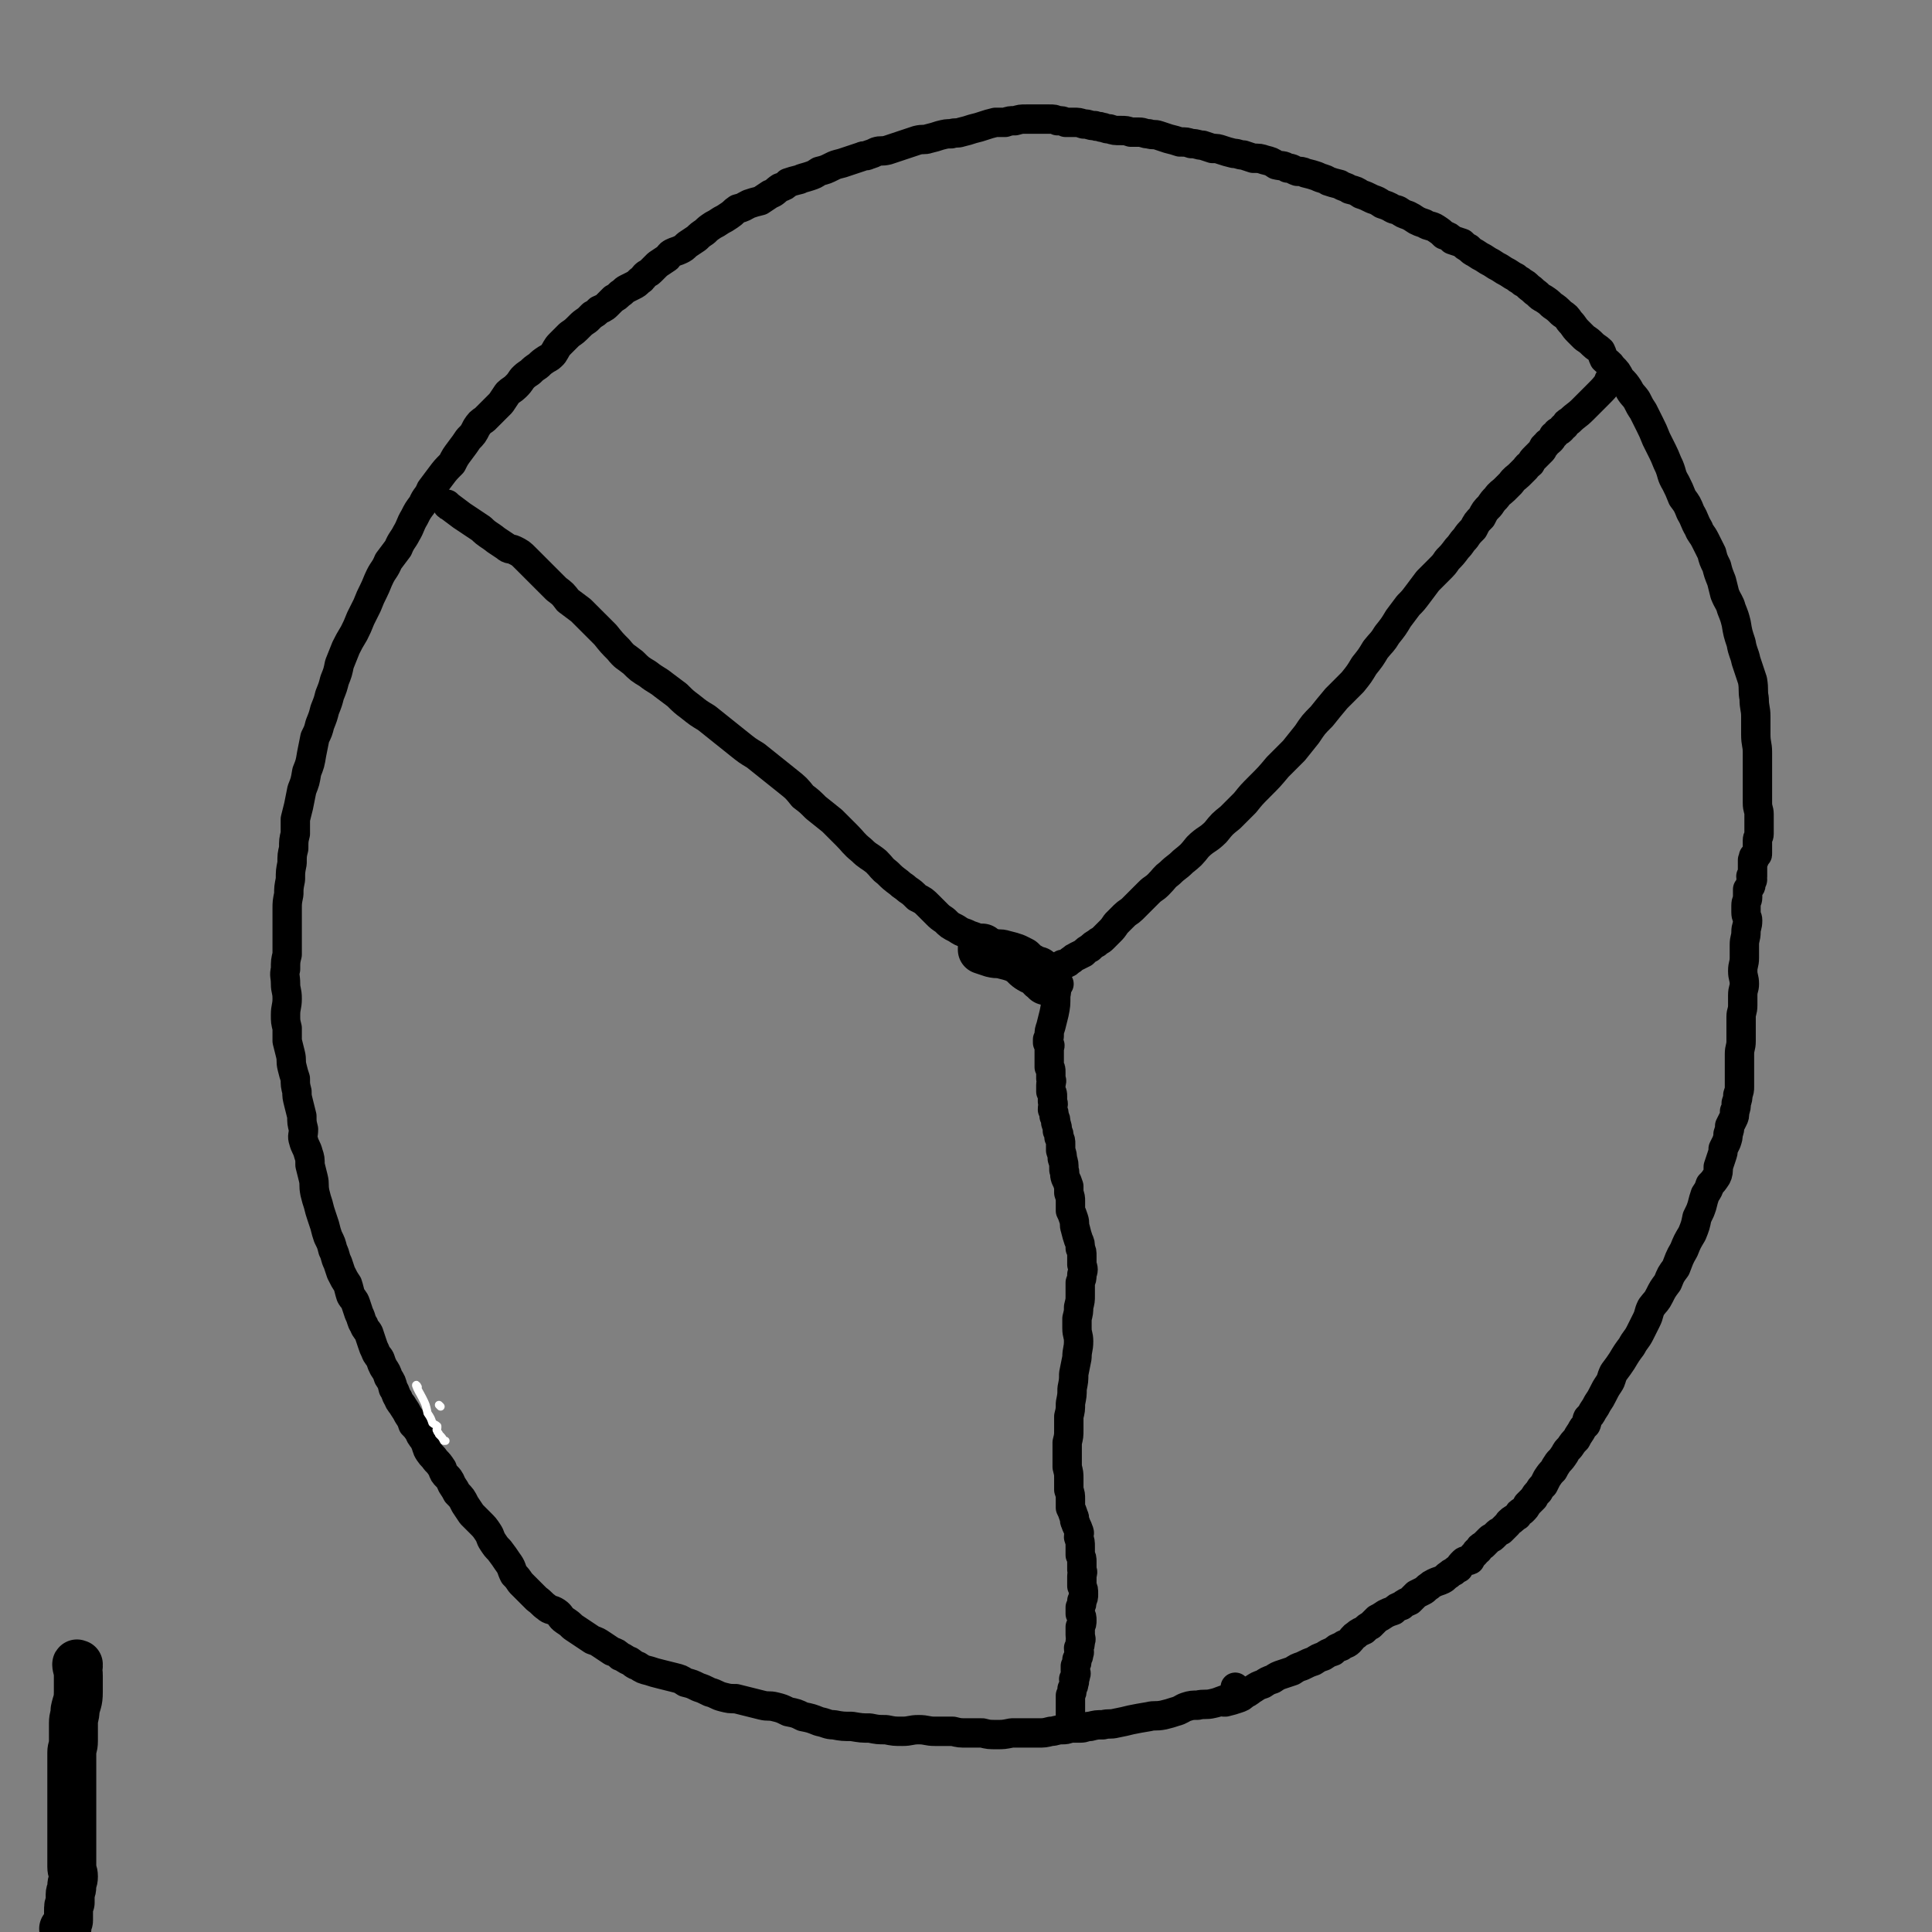 <svg viewBox='0 0 1184 1184' version='1.1' xmlns='http://www.w3.org/2000/svg' xmlns:xlink='http://www.w3.org/1999/xlink'><rect x="0" y="0" width="1184" height="1184" fill="#808080" stroke="none"/><g fill='none' stroke='#000000' stroke-width='18' stroke-linecap='round' stroke-linejoin='round'><path d='M758,1035c0,0 -1,-1 -1,-1 '/><path d='M759,1040c0,0 -1,-1 -1,-1 0,0 0,0 0,0 0,0 0,0 0,0 -3,1 -3,1 -5,2 -5,1 -5,2 -10,3 -4,1 -5,0 -9,1 -3,0 -4,0 -7,1 -3,1 -3,2 -7,3 -3,1 -3,1 -7,2 -5,1 -5,0 -9,1 -6,1 -6,1 -11,2 -4,1 -4,1 -9,2 -4,1 -4,0 -8,1 -4,0 -4,0 -8,1 -3,0 -3,1 -6,1 -3,0 -3,0 -6,0 -3,1 -3,1 -5,1 -4,0 -4,1 -7,1 -4,1 -4,1 -8,1 -4,0 -4,0 -8,0 -4,0 -4,0 -8,0 -5,1 -5,1 -9,1 -5,0 -5,0 -9,-1 -5,0 -5,0 -9,0 -5,0 -5,0 -9,-1 -5,0 -5,0 -11,0 -5,0 -5,-1 -10,-1 -5,0 -5,1 -10,1 -5,0 -5,0 -10,-1 -5,0 -5,0 -10,-1 -5,0 -5,0 -11,-1 -5,0 -6,0 -11,-1 -4,0 -4,-1 -9,-2 -5,-2 -5,-2 -10,-3 -4,-2 -4,-2 -9,-3 -4,-2 -4,-2 -8,-3 -4,-1 -4,0 -8,-1 -4,-1 -4,-1 -8,-2 -4,-1 -4,-1 -8,-2 -4,0 -4,0 -8,-1 -4,-1 -4,-2 -8,-3 -4,-2 -4,-2 -7,-3 -4,-2 -4,-2 -8,-3 -3,-2 -3,-2 -7,-3 -4,-1 -4,-1 -8,-2 -4,-1 -4,-1 -7,-2 -4,-1 -4,-1 -7,-3 -3,-1 -2,-1 -5,-3 -3,-1 -3,-2 -6,-3 -2,-2 -2,-2 -5,-3 -3,-2 -3,-2 -6,-4 -3,-2 -3,-2 -6,-3 -3,-2 -3,-2 -6,-4 -3,-2 -3,-2 -6,-4 -2,-2 -2,-2 -5,-4 -3,-2 -2,-3 -5,-5 -3,-2 -4,-1 -6,-3 -3,-2 -3,-3 -6,-5 -2,-2 -2,-2 -5,-5 -2,-2 -2,-2 -5,-5 -2,-3 -2,-3 -4,-5 -2,-4 -1,-4 -4,-8 -2,-3 -2,-3 -5,-7 -2,-2 -2,-2 -4,-5 -2,-3 -1,-3 -3,-6 -2,-3 -2,-3 -5,-6 -2,-2 -2,-2 -5,-5 -2,-3 -2,-3 -4,-6 -2,-4 -2,-4 -5,-7 -1,-2 -1,-2 -3,-5 -1,-2 -1,-3 -3,-5 -2,-2 -2,-2 -3,-5 -2,-3 -2,-3 -4,-5 -2,-3 -2,-2 -4,-5 -2,-3 -1,-3 -3,-7 -1,-2 -2,-2 -3,-5 -2,-3 -2,-3 -4,-5 -1,-3 -1,-3 -3,-6 -1,-2 -1,-2 -3,-5 -1,-2 -2,-2 -3,-5 -2,-3 -1,-3 -3,-6 -1,-4 -1,-4 -3,-7 -1,-3 -1,-3 -3,-6 -1,-2 -1,-2 -2,-5 -1,-2 -2,-2 -3,-5 -1,-2 -1,-2 -2,-5 -1,-3 -1,-3 -2,-6 -1,-2 -2,-2 -3,-5 -2,-3 -1,-3 -3,-7 -1,-3 -1,-3 -2,-6 -1,-3 -2,-3 -3,-5 -1,-3 -1,-4 -2,-7 -2,-3 -2,-3 -4,-7 -1,-3 -1,-3 -2,-6 -2,-4 -1,-4 -3,-8 -1,-4 -1,-4 -3,-8 -1,-3 -1,-3 -2,-7 -1,-3 -1,-3 -2,-6 -1,-3 -1,-3 -2,-7 -1,-3 -1,-3 -2,-7 -1,-5 0,-5 -1,-9 -1,-4 -1,-4 -2,-8 0,-4 0,-4 -1,-7 -1,-4 -2,-4 -3,-8 -1,-3 0,-3 0,-7 -1,-4 -1,-4 -1,-8 -1,-4 -1,-4 -2,-8 -1,-4 -1,-4 -1,-7 -1,-4 -1,-4 -1,-8 -1,-3 -1,-3 -2,-7 -1,-4 0,-4 -1,-8 -1,-4 -1,-4 -2,-8 0,-4 0,-4 0,-8 -1,-4 -1,-4 -1,-8 0,-5 1,-5 1,-10 0,-5 -1,-5 -1,-9 0,-5 -1,-5 0,-9 0,-5 0,-5 1,-9 0,-5 0,-5 0,-9 0,-5 0,-5 0,-9 0,-5 0,-5 0,-10 0,-4 0,-4 1,-9 0,-4 0,-4 1,-9 0,-5 0,-5 1,-10 0,-5 0,-5 1,-9 0,-5 0,-5 1,-9 0,-5 0,-5 0,-9 1,-4 1,-4 2,-8 1,-5 1,-5 2,-10 2,-5 2,-5 3,-11 2,-5 2,-5 3,-11 1,-5 1,-5 2,-10 2,-4 2,-4 3,-8 2,-5 2,-5 3,-9 2,-5 2,-5 3,-9 2,-5 2,-5 3,-9 2,-5 2,-5 3,-10 2,-5 2,-5 4,-10 2,-4 2,-4 5,-9 2,-4 2,-4 4,-9 2,-4 2,-4 4,-8 2,-5 2,-5 4,-9 2,-4 2,-5 4,-9 2,-4 3,-4 5,-9 3,-4 3,-4 6,-8 2,-5 3,-5 5,-9 3,-5 2,-5 5,-10 2,-4 2,-4 5,-8 2,-5 3,-4 5,-9 3,-4 3,-4 6,-8 3,-4 3,-4 7,-8 2,-4 2,-4 5,-8 3,-4 3,-4 5,-7 3,-3 3,-3 5,-7 2,-3 2,-3 5,-5 3,-3 3,-3 6,-6 2,-2 2,-2 4,-4 2,-3 2,-3 4,-6 2,-2 3,-2 5,-4 2,-2 2,-2 4,-5 2,-2 2,-2 5,-4 2,-2 2,-2 5,-4 2,-2 2,-2 5,-4 2,-1 2,-1 4,-3 2,-3 2,-4 4,-6 3,-3 3,-3 6,-6 3,-2 3,-2 6,-5 2,-2 2,-2 5,-4 1,-1 1,-1 3,-3 2,-1 2,-1 4,-3 2,-1 3,-1 5,-3 2,-2 2,-2 4,-4 2,-1 2,-1 4,-3 2,-1 2,-2 4,-3 2,-1 2,-1 4,-2 2,-1 2,-1 4,-3 2,-1 2,-2 3,-3 2,-2 2,-1 4,-3 2,-2 2,-2 4,-4 3,-2 3,-2 6,-4 1,-1 1,-2 3,-3 2,-1 3,-1 5,-2 2,-1 2,-1 4,-3 3,-2 3,-2 6,-4 2,-2 2,-2 5,-4 2,-2 2,-2 5,-4 2,-1 2,-1 5,-3 2,-1 2,-1 5,-3 3,-2 2,-2 5,-4 4,-1 3,-1 7,-3 3,-1 3,-1 7,-2 3,-2 3,-2 6,-4 3,-1 3,-2 6,-4 3,-1 3,-1 5,-3 3,-1 3,-1 7,-2 2,-1 3,-1 6,-2 3,-1 3,-1 6,-3 4,-1 4,-1 8,-3 2,-1 2,-1 6,-2 3,-1 3,-1 6,-2 3,-1 3,-1 6,-2 2,-1 2,0 4,-1 3,-1 3,-1 5,-2 3,-1 3,0 7,-1 3,-1 3,-1 6,-2 3,-1 3,-1 6,-2 3,-1 3,-1 6,-2 4,-1 4,0 7,-1 4,-1 4,-1 7,-2 4,-1 4,-1 7,-1 3,-1 3,0 6,-1 4,-1 4,-1 7,-2 4,-1 4,-1 7,-2 3,-1 3,-1 7,-2 3,0 3,0 6,0 3,-1 3,-1 6,-1 4,-1 3,-1 7,-1 2,0 2,0 5,0 2,0 2,0 5,0 2,0 2,0 4,0 3,0 3,0 5,1 3,0 3,0 5,1 3,0 3,0 5,0 3,0 3,0 6,1 4,0 3,1 7,1 2,1 2,0 4,1 2,0 2,1 5,1 3,1 3,1 7,1 3,0 3,0 6,1 3,0 3,0 5,0 3,0 3,1 6,1 3,1 3,0 6,1 3,1 3,1 6,2 4,1 4,1 7,2 4,0 4,0 7,1 4,0 4,1 7,1 3,1 3,1 6,2 3,0 3,0 6,1 3,1 3,1 7,2 3,0 3,1 6,1 3,1 3,1 6,2 4,0 4,0 7,1 4,1 4,1 7,3 4,1 4,0 7,2 3,0 3,1 6,2 2,0 3,0 5,1 4,1 4,1 7,2 4,2 4,1 7,3 3,1 3,1 7,2 3,2 3,1 6,3 4,1 4,1 7,3 3,1 3,1 7,3 3,1 3,1 6,3 3,1 3,1 5,2 3,2 3,1 5,2 3,2 3,2 6,3 2,1 2,1 5,3 2,1 2,1 5,2 3,2 4,1 7,3 3,2 3,2 5,4 3,1 3,1 5,3 3,1 3,1 6,2 2,2 2,2 4,3 2,2 2,2 4,3 3,2 3,2 5,3 3,2 3,2 5,3 3,2 3,2 5,3 3,2 3,2 5,3 3,2 3,2 5,3 2,2 2,1 4,3 2,1 2,1 4,3 3,2 2,2 5,4 2,2 2,2 4,3 3,2 3,2 5,4 3,2 3,2 6,5 3,2 3,2 5,5 3,3 2,3 5,6 2,2 2,2 4,4 3,2 3,2 5,4 2,2 3,2 5,4 1,2 1,3 2,5 3,3 3,2 5,5 3,3 3,3 5,7 3,3 3,3 5,6 2,4 3,4 5,7 2,4 2,4 4,7 2,4 2,4 4,8 2,4 2,4 4,9 2,4 2,4 4,8 2,4 2,5 4,9 2,5 1,5 4,10 2,4 2,4 4,9 3,4 3,4 5,9 3,5 2,5 5,10 1,3 2,3 4,7 2,4 2,4 4,8 1,4 1,4 3,8 1,4 1,4 3,9 1,4 1,4 2,8 2,5 3,5 4,9 2,5 2,5 3,9 1,6 1,6 3,12 1,6 2,6 3,11 2,6 2,6 4,12 1,6 0,6 1,11 0,6 1,6 1,11 0,6 0,6 0,11 0,6 1,6 1,11 0,6 0,6 0,12 0,5 0,5 0,10 0,5 0,5 0,9 0,4 1,4 1,7 0,4 0,4 0,7 0,2 0,2 0,5 0,2 -1,2 -1,4 0,2 0,2 0,4 0,1 0,1 0,1 0,1 0,1 0,1 0,1 0,1 0,1 0,1 0,1 0,1 0,1 0,1 -1,1 -1,1 -1,0 -1,1 -1,0 0,0 0,0 0,1 0,1 0,1 0,0 0,0 0,1 0,0 -1,0 -1,0 0,1 0,1 0,1 0,1 0,1 0,1 0,1 0,1 0,1 0,1 0,1 0,2 0,1 0,1 0,2 0,1 0,1 0,2 0,0 0,0 0,1 0,0 -1,0 -1,0 0,1 1,1 1,2 0,1 -1,1 -1,1 0,1 0,1 0,2 0,1 0,1 -1,2 0,1 -1,1 -1,1 0,1 0,1 0,2 0,2 0,2 0,3 0,2 -1,2 -1,5 0,2 0,2 0,4 0,3 1,3 1,5 0,4 -1,4 -1,7 0,4 -1,4 -1,8 0,4 0,4 0,8 0,4 -1,4 -1,8 0,4 1,4 1,8 0,3 -1,3 -1,7 0,3 0,3 0,6 0,4 -1,4 -1,7 0,4 0,4 0,8 0,4 0,4 0,7 0,4 -1,4 -1,8 0,4 0,4 0,7 0,3 0,3 0,6 0,3 0,4 0,7 0,2 0,2 -1,5 0,2 0,2 -1,5 0,2 0,3 -1,5 0,3 0,3 -1,5 -1,2 -1,2 -2,4 0,2 0,2 -1,5 0,2 0,2 -1,5 -1,2 -1,2 -2,4 0,2 0,2 -1,5 -1,3 -1,3 -2,6 0,3 0,4 -1,6 -2,3 -2,3 -4,5 -1,3 -1,3 -3,6 -1,3 -1,3 -2,7 -1,3 -1,3 -3,7 -1,5 -1,5 -3,10 -3,5 -3,5 -5,10 -3,5 -3,6 -5,11 -3,4 -3,4 -5,9 -3,4 -3,4 -5,8 -2,4 -2,3 -5,7 -2,4 -1,4 -3,8 -2,4 -2,4 -4,8 -2,4 -3,4 -5,8 -3,4 -3,4 -6,9 -2,3 -2,3 -5,7 -2,4 -1,4 -3,7 -2,3 -2,3 -4,7 -1,2 -1,2 -3,5 -1,2 -1,2 -3,5 -1,2 -1,2 -3,4 -1,2 0,2 -1,4 -2,2 -2,2 -3,4 -2,3 -2,3 -3,5 -2,2 -2,2 -4,5 -2,2 -2,2 -3,4 -2,3 -2,3 -4,5 -2,3 -2,3 -3,5 -2,2 -2,2 -4,5 -1,2 -1,2 -2,4 -2,2 -2,2 -3,4 -2,2 -2,2 -3,4 -2,2 -2,2 -4,4 -1,2 -1,2 -3,4 -2,1 -2,1 -3,3 -2,1 -1,1 -3,2 0,1 -1,0 -1,1 -2,1 -1,1 -2,2 -1,1 -1,1 -2,2 -1,1 -1,1 -2,2 -2,1 -2,1 -3,2 -1,1 -1,1 -2,2 -1,1 -1,0 -2,1 -1,1 -1,1 -2,2 -1,1 -1,1 -2,2 -2,1 -2,1 -3,3 -2,1 -1,1 -2,2 -2,2 -2,2 -3,4 -2,1 -3,0 -4,1 -2,2 -2,2 -3,4 -2,1 -2,1 -3,2 -2,1 -2,1 -3,2 -2,1 -2,2 -4,3 -2,1 -3,1 -5,2 -2,1 -2,1 -3,2 -2,1 -2,2 -4,3 -2,1 -2,1 -4,2 -2,2 -2,2 -4,4 -2,1 -3,1 -5,3 -3,1 -3,1 -5,3 -3,1 -3,1 -5,2 -3,2 -3,2 -5,3 -2,2 -2,2 -4,4 -2,1 -2,1 -4,3 -2,1 -3,1 -5,3 -2,1 -2,2 -4,4 -2,2 -3,1 -5,3 -3,1 -3,1 -5,3 -3,1 -3,1 -6,3 -3,1 -3,1 -6,3 -3,1 -3,1 -7,3 -3,1 -3,1 -6,3 -3,1 -3,1 -6,2 -3,1 -3,1 -6,3 -3,1 -3,1 -6,3 -3,1 -3,1 -6,3 -2,1 -2,2 -5,3 -2,2 -2,2 -5,3 -3,1 -3,1 -7,2 0,0 0,0 -1,0 '/><path d='M275,310c0,0 -1,-1 -1,-1 0,0 1,1 1,1 0,0 0,0 0,0 0,0 -1,-1 -1,-1 0,0 0,1 1,1 4,3 4,3 8,6 6,4 6,4 12,8 4,4 4,3 9,7 3,2 3,2 6,4 2,2 3,1 5,2 4,2 4,2 7,5 3,3 3,3 6,6 4,4 4,4 7,7 3,3 3,3 6,6 4,3 4,3 7,7 4,3 4,3 8,6 4,4 4,4 8,8 4,4 4,4 7,7 4,5 4,5 8,9 4,5 4,4 9,8 4,4 4,4 9,7 5,4 5,3 10,7 4,3 4,3 8,6 4,4 4,4 8,7 5,4 5,4 10,7 5,4 5,4 10,8 5,4 5,4 10,8 5,4 5,4 10,7 5,4 5,4 10,8 5,4 5,4 10,8 5,4 5,4 9,9 4,3 4,3 8,7 5,4 5,4 10,8 4,4 4,4 9,9 4,4 4,5 9,9 4,4 4,3 9,7 4,4 3,4 7,7 3,3 3,3 7,6 2,2 3,2 5,4 3,2 3,2 6,5 4,2 4,2 7,5 2,2 2,2 5,5 2,2 2,2 5,4 3,3 3,3 7,5 3,2 3,2 6,3 2,1 2,1 5,2 2,1 2,1 4,3 2,1 2,2 4,3 2,2 3,1 5,3 3,1 2,2 5,3 3,2 3,1 5,3 2,2 2,2 4,4 1,2 1,2 3,4 0,0 0,0 0,1 '/><path d='M987,234c0,0 -1,-1 -1,-1 0,0 0,1 0,1 0,0 0,0 0,0 1,0 0,-1 0,-1 0,0 0,1 0,1 -3,4 -3,4 -7,8 -5,5 -5,5 -9,9 -4,4 -4,3 -8,7 -2,1 -2,1 -3,3 -2,1 -1,1 -2,2 -2,2 -2,1 -3,2 -1,1 -1,2 -2,2 -1,2 -1,2 -2,3 -2,2 -2,1 -3,3 -2,1 -1,2 -2,3 -2,2 -2,2 -4,4 -2,2 -2,2 -3,4 -2,2 -2,1 -3,3 -2,2 -2,2 -4,4 -2,2 -3,2 -5,5 -2,2 -2,2 -4,4 -2,2 -3,2 -5,5 -2,2 -2,2 -4,5 -3,3 -3,3 -5,7 -3,3 -3,3 -5,7 -3,3 -3,3 -5,6 -3,3 -2,3 -5,6 -3,4 -3,4 -6,7 -2,3 -2,3 -5,6 -3,3 -3,3 -7,7 -3,4 -3,4 -6,8 -3,4 -3,4 -6,7 -3,4 -3,4 -6,8 -3,5 -3,5 -7,10 -3,5 -3,4 -7,9 -3,5 -3,5 -7,10 -3,5 -3,5 -7,10 -5,5 -5,5 -10,10 -5,6 -5,6 -9,11 -5,5 -5,5 -9,11 -4,5 -4,5 -8,10 -5,5 -5,5 -10,10 -5,6 -5,6 -11,12 -5,5 -5,5 -9,10 -5,5 -5,5 -9,9 -5,4 -5,4 -9,9 -5,5 -6,4 -11,9 -4,5 -4,5 -9,9 -4,4 -4,3 -8,7 -4,3 -3,3 -7,7 -3,3 -3,2 -6,5 -3,3 -3,3 -6,6 -2,2 -2,2 -4,4 -2,2 -3,2 -5,4 -3,3 -3,3 -5,5 -2,3 -2,3 -4,5 -2,2 -2,2 -4,4 -2,2 -2,1 -4,3 -2,1 -2,1 -4,3 -2,1 -2,1 -4,3 -2,1 -2,1 -4,2 -2,1 -2,1 -3,2 -2,1 -2,2 -3,2 -1,1 -1,0 -2,1 -1,0 -1,0 -1,0 -1,1 -1,1 -2,1 -1,1 -1,0 -2,1 0,0 0,0 -1,0 0,1 0,1 -1,1 0,0 0,0 0,1 '/><path d='M649,603c0,0 -1,-1 -1,-1 -1,3 0,4 -1,8 0,6 0,6 -1,11 -1,4 -1,4 -2,8 -1,3 -1,3 -1,5 0,2 0,2 -1,3 0,1 0,1 0,2 1,1 1,1 1,1 1,1 0,1 0,2 0,1 0,1 0,2 0,2 0,2 0,3 0,1 0,1 0,3 0,2 0,2 0,4 1,1 1,1 1,3 0,2 0,2 0,4 1,2 0,2 0,4 0,2 0,2 0,4 1,1 1,1 1,3 0,1 0,1 0,3 1,2 0,2 0,5 1,2 1,2 1,4 1,2 1,2 1,4 1,3 1,3 1,5 1,2 1,2 1,4 1,2 1,2 1,4 0,2 0,2 0,4 1,3 1,3 1,5 1,3 1,3 1,7 1,2 0,2 1,5 1,2 1,2 2,5 0,2 0,2 0,4 1,3 1,3 1,5 0,3 0,3 0,6 1,2 1,2 2,5 1,3 0,3 1,6 1,4 1,4 2,7 1,2 1,2 1,5 1,2 1,2 1,5 0,3 0,3 0,5 1,3 1,3 0,6 0,3 0,2 -1,5 0,4 0,4 0,8 0,3 0,3 -1,7 0,3 0,3 -1,7 0,3 0,3 0,6 0,4 1,4 1,8 0,5 -1,5 -1,10 -1,5 -1,5 -2,10 0,4 0,4 -1,9 0,4 0,4 -1,9 0,4 0,4 -1,8 0,4 0,4 0,8 0,4 0,4 -1,8 0,4 0,4 0,8 0,4 0,4 0,7 1,4 1,4 1,7 0,4 0,4 0,7 1,3 1,3 1,6 0,2 0,2 0,5 1,2 1,2 2,5 1,2 0,2 1,4 1,3 1,2 2,5 1,2 0,2 0,4 1,3 1,3 1,6 0,2 0,2 0,5 1,2 1,2 1,4 0,3 0,3 0,5 1,2 0,2 0,4 0,1 0,1 0,3 0,1 0,1 0,3 1,2 1,2 1,5 0,2 0,2 -1,4 0,2 0,2 -1,4 0,2 0,2 0,4 1,2 1,2 1,4 0,2 0,2 -1,4 0,2 0,2 0,5 0,2 1,2 0,4 0,2 0,2 -1,4 0,2 1,2 0,4 0,1 0,1 -1,3 0,2 0,2 -1,4 0,1 0,1 0,3 0,1 1,1 0,3 0,1 0,1 -1,2 0,1 1,1 0,3 0,1 0,1 -1,3 0,2 0,2 -1,4 0,1 0,1 0,2 0,1 0,1 0,2 0,1 0,1 0,3 0,0 0,0 0,1 0,1 0,1 0,2 0,1 0,1 0,1 0,1 0,1 0,1 0,0 0,0 0,0 '/></g>
<g fill='none' stroke='#FFFFFF' stroke-width='5' stroke-linecap='round' stroke-linejoin='round'><path d='M270,862c0,0 -1,-1 -1,-1 '/><path d='M256,850c0,0 -1,-2 -1,-1 1,3 2,4 4,8 2,4 2,4 3,9 2,3 2,3 3,6 1,1 2,1 3,2 0,1 0,1 0,1 0,1 -1,1 0,2 0,1 1,1 1,2 2,2 2,2 3,4 0,0 0,0 1,0 '/></g>
<g fill='none' stroke='#000000' stroke-width='30' stroke-linecap='round' stroke-linejoin='round'><path d='M603,582c0,0 -1,-1 -1,-1 0,0 0,0 0,1 3,1 3,1 6,2 4,1 4,0 7,1 4,1 4,1 7,2 2,1 2,1 4,2 1,1 1,1 2,2 1,1 1,1 1,1 1,1 1,0 2,1 1,0 0,1 1,1 1,1 1,0 2,1 1,0 1,0 2,0 1,1 1,1 1,1 1,1 1,1 1,1 1,1 0,2 1,2 1,1 1,1 2,1 0,0 0,0 0,1 '/><path d='M48,1021c0,0 0,-1 -1,-1 0,0 1,0 1,0 0,0 0,0 0,0 0,1 -1,-1 -1,0 0,2 1,3 1,7 0,5 0,5 0,10 0,6 -1,6 -2,11 0,4 -1,4 -1,8 0,3 0,3 0,5 0,3 0,3 0,6 0,4 -1,4 -1,7 0,4 0,4 0,7 0,4 0,4 0,7 0,4 0,4 0,8 0,4 0,4 0,9 0,4 0,4 0,8 0,4 0,4 0,7 0,4 0,4 0,7 0,3 0,3 0,6 0,3 0,3 0,5 0,3 0,3 0,6 0,3 1,3 1,6 0,3 -1,3 -1,6 0,3 -1,3 -1,5 0,3 0,3 0,5 -1,2 -1,2 -1,5 0,2 0,2 0,4 0,1 0,1 0,2 0,1 -1,1 -1,2 0,1 0,1 0,2 0,1 -1,1 -1,1 0,0 1,0 1,0 0,0 -1,0 -2,0 0,0 0,0 0,0 '/></g>
</svg>